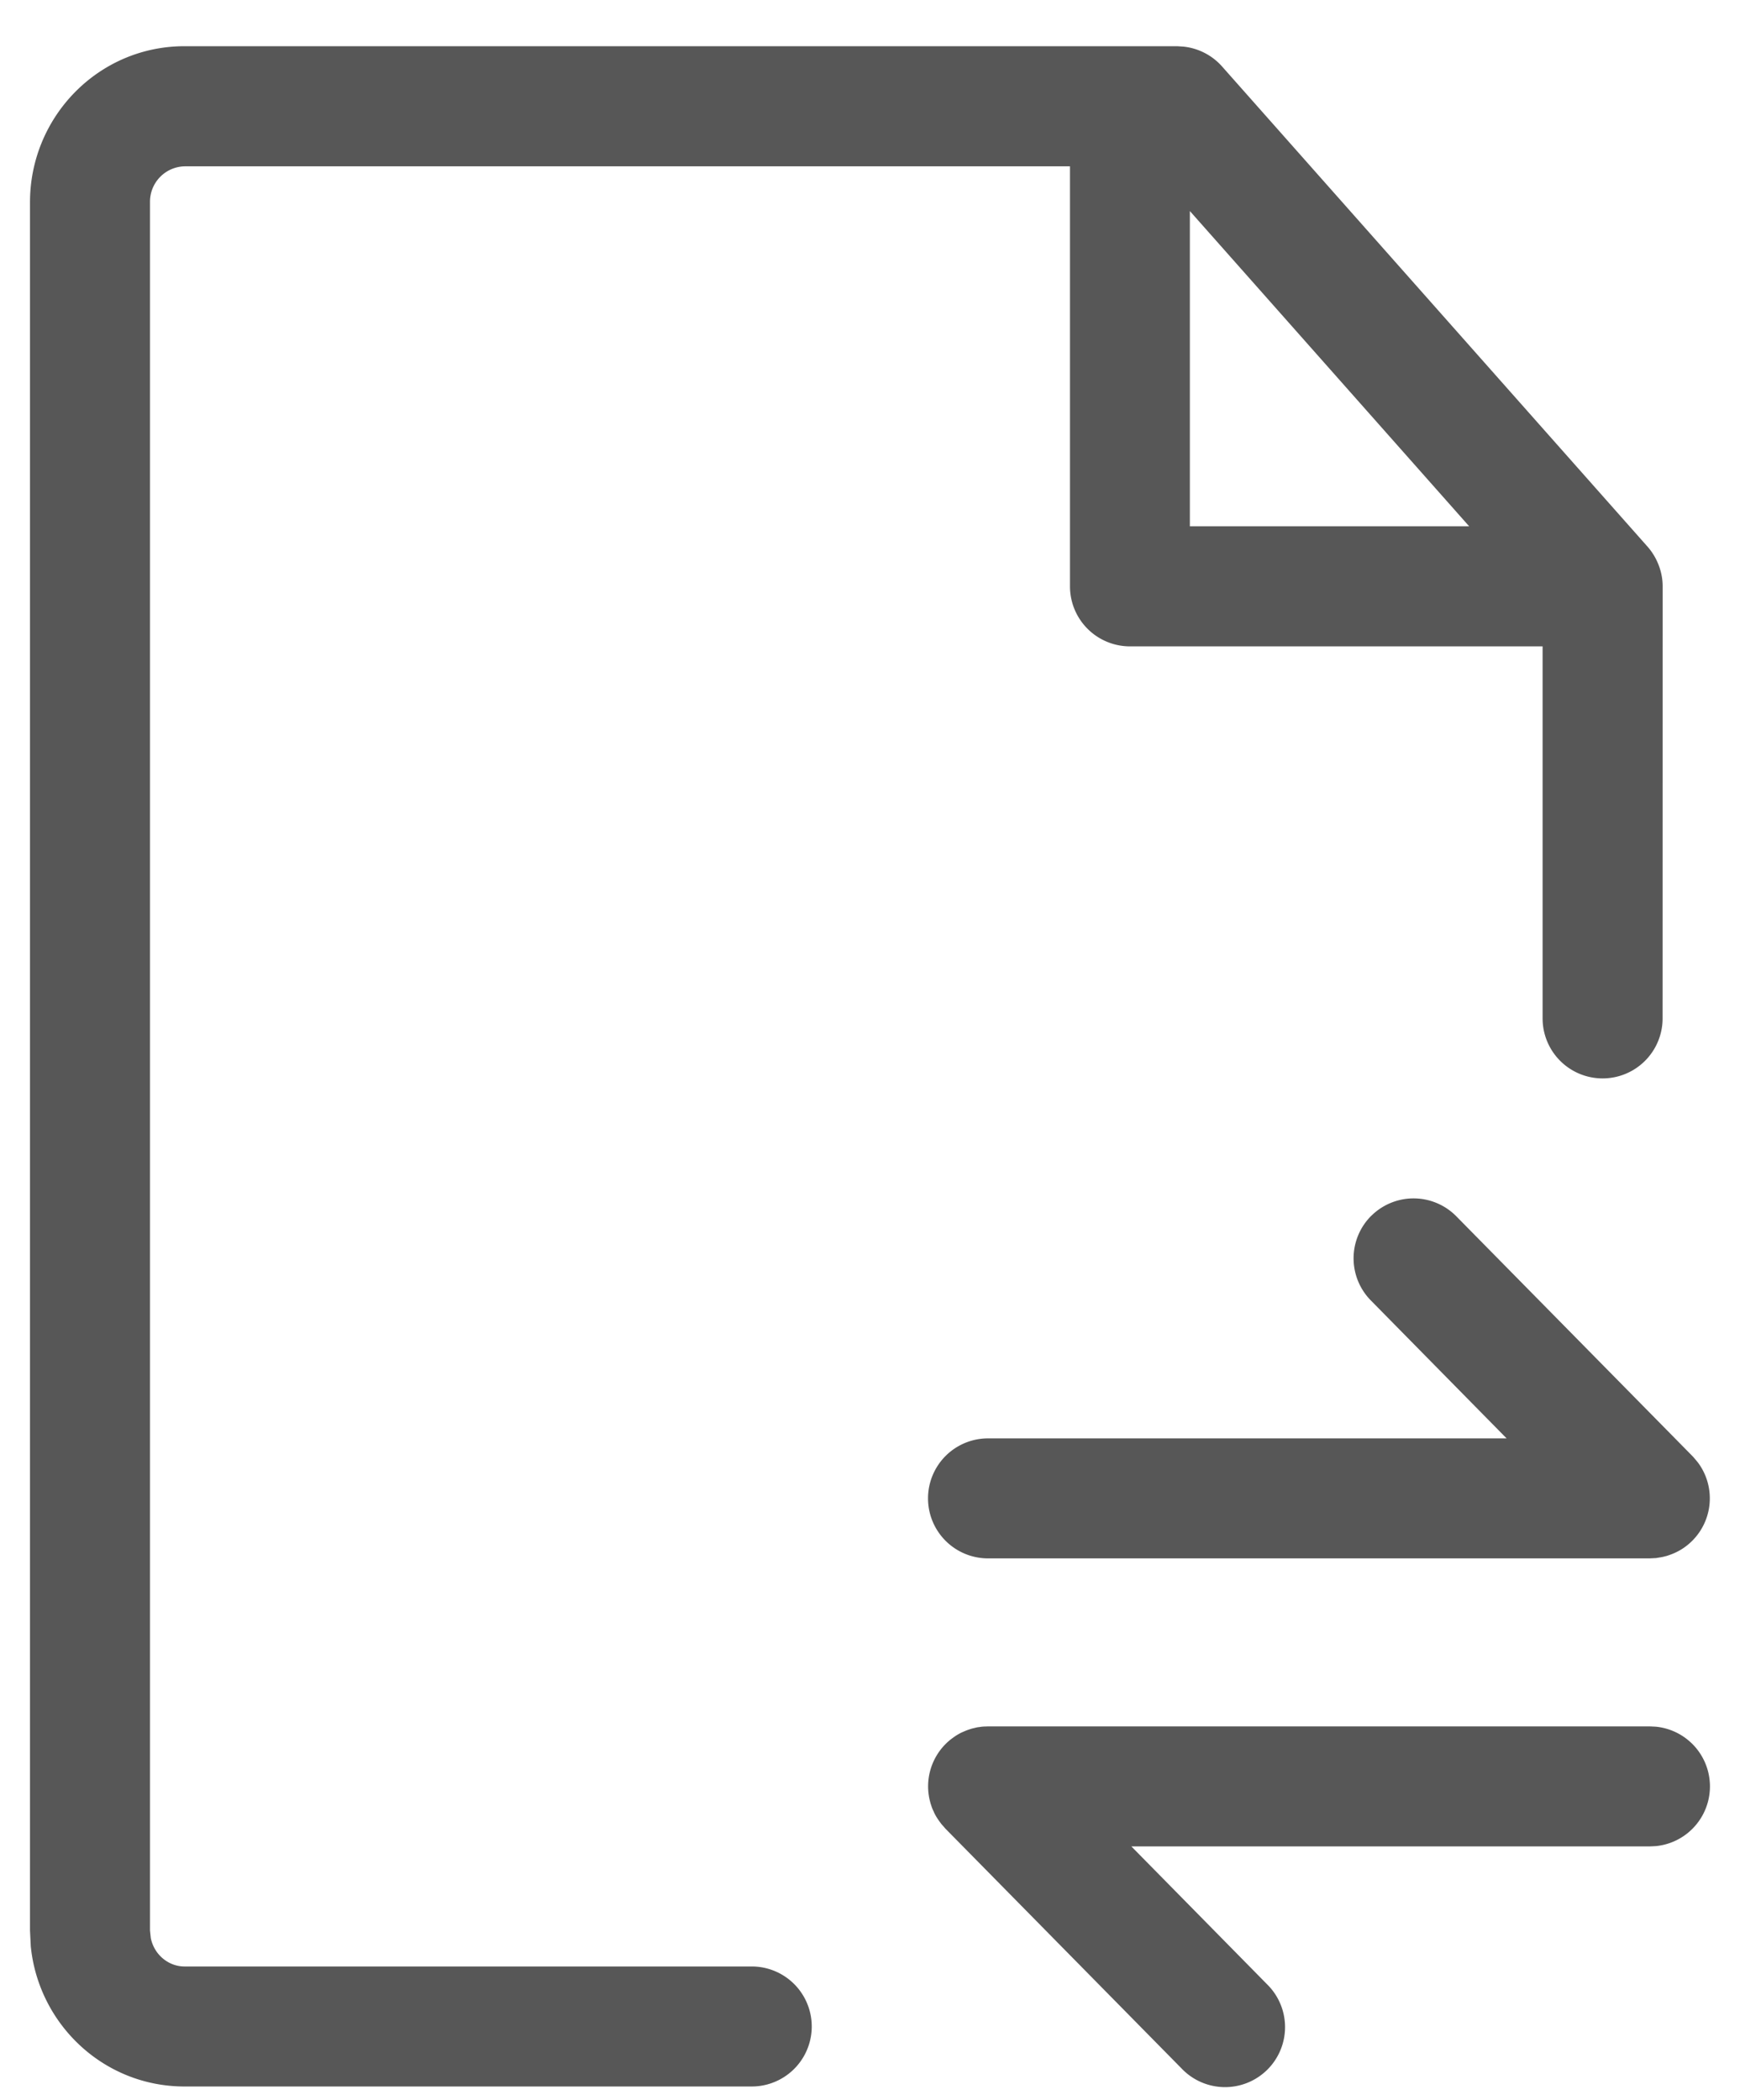 <svg xmlns="http://www.w3.org/2000/svg" width="29" height="35" fill="none" viewBox="0 0 29 35"><path fill="#111" fill-opacity=".7" d="M19.726.777a1 1 0 0 1 .641.33L27.45 9.1a1 1 0 0 1 .153.224l.01.021c.062.13.098.274.098.427l-.001 7.2a1 1 0 0 1-2 0v-6.2h-6.877a1 1 0 0 1-1-1v-7H3.075a.59.59 0 0 0-.575.6v28.8l.013.125c.056.28.297.475.562.475h9.454a1 1 0 0 1 0 2H3.075c-1.347 0-2.432-1.036-2.562-2.336L.5 32.17V3.37C.5 1.948 1.639.77 3.075.77H19.62zm7.873 27.999a1 1 0 0 1 0 1.99l-.102.005h-8.641l2.263 2.299a1 1 0 1 1-1.425 1.403l-3.94-4.001-.025-.03-.037-.041-.022-.03a1 1 0 0 1-.087-.134q-.013-.025-.023-.051-.008-.014-.013-.027l-.009-.02-.013-.036-.017-.053-.007-.027a1 1 0 0 1 .296-.994l.039-.034.05-.037.028-.02a1 1 0 0 1 .092-.055l.02-.01.072-.031.02-.008.066-.022q.023-.007.047-.012l.041-.01q.027-.006.054-.008.026-.005.051-.007.02-.002.041-.002l.05-.002h11.03zm-4.74-8.518a1 1 0 0 1 1.413.012l3.939 4 .013.014.033.039.03.036.019.024a1 1 0 0 1-.27 1.43 1 1 0 0 1-.207.1l-.05.017-.036.009q-.03.008-.058.013l-.027.004-.06.01h-.007l-.059.003-.035.002h-11.03a1 1 0 0 1 0-2h8.643l-2.263-2.299a1 1 0 0 1 .011-1.414M19.831 8.771h4.655l-4.655-5.254z"/></svg>
